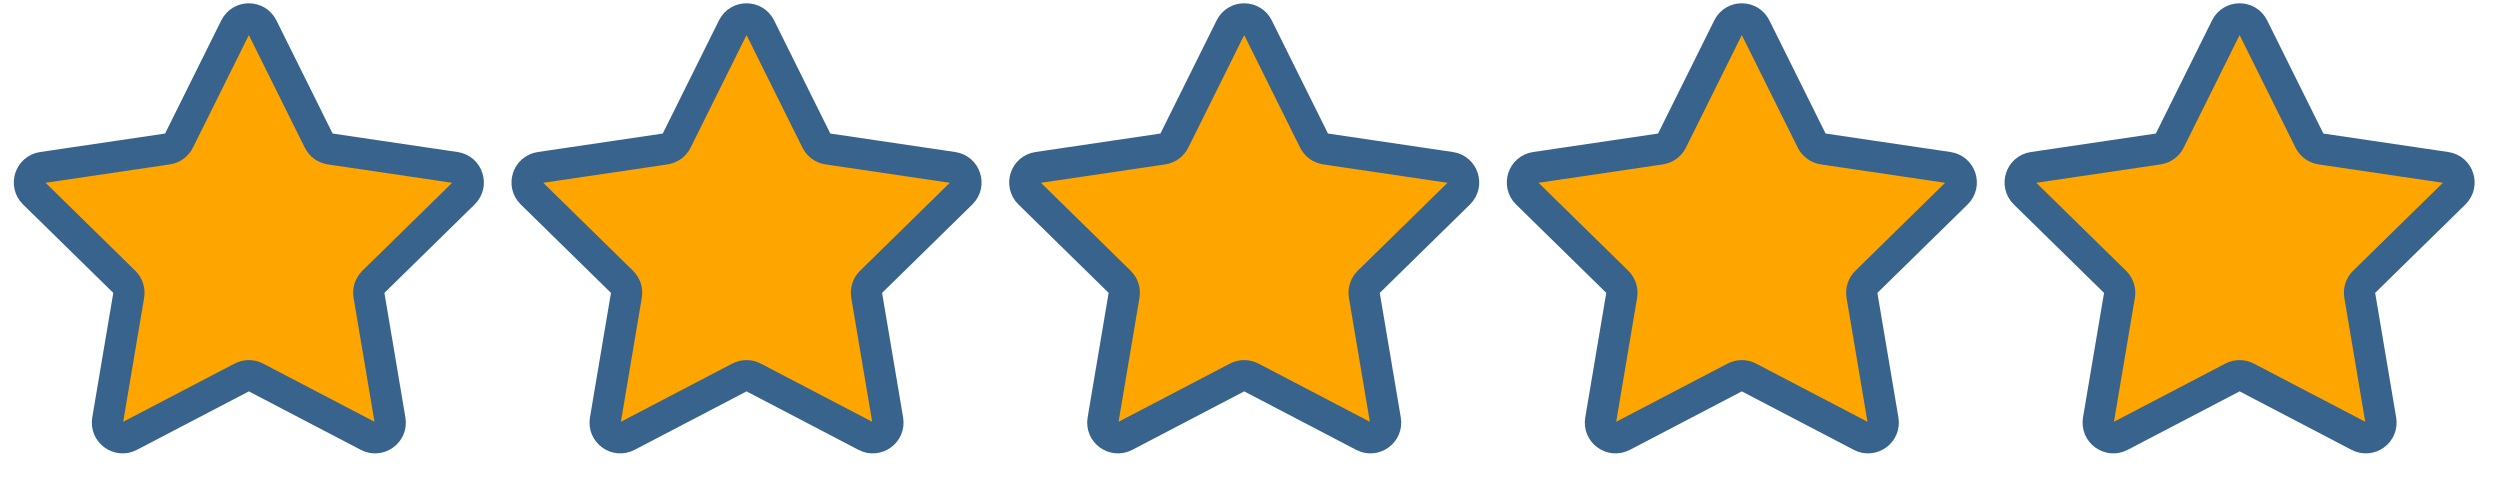 <svg xmlns="http://www.w3.org/2000/svg" fill="none" viewBox="0 0 100 20" height="20" width="100">
<path stroke-width="1.249" stroke="#38638C" fill="#FEA500" d="M9.411 1.093C9.634 0.644 10.274 0.644 10.497 1.093L12.75 5.628C12.838 5.805 13.008 5.929 13.204 5.958L18.213 6.699C18.709 6.772 18.906 7.381 18.549 7.732L14.932 11.276C14.79 11.415 14.726 11.614 14.759 11.81L15.601 16.803C15.685 17.297 15.167 17.673 14.722 17.441L10.235 15.097C10.059 15.005 9.849 15.005 9.673 15.097L5.185 17.441C4.741 17.673 4.223 17.297 4.306 16.803L5.149 11.81C5.182 11.614 5.117 11.415 4.975 11.276L1.359 7.732C1.001 7.381 1.199 6.772 1.695 6.699L6.703 5.958C6.9 5.929 7.069 5.805 7.158 5.628L9.411 1.093Z"></path>
<path stroke-width="1.249" stroke="#38638C" fill="#FEA500" d="M29.318 1.093C29.541 0.644 30.182 0.644 30.405 1.093L32.657 5.628C32.746 5.805 32.916 5.929 33.112 5.958L38.12 6.699C38.616 6.772 38.814 7.381 38.456 7.732L34.84 11.276C34.698 11.415 34.633 11.614 34.666 11.81L35.509 16.803C35.592 17.297 35.074 17.673 34.63 17.441L30.142 15.097C29.966 15.005 29.757 15.005 29.581 15.097L25.093 17.441C24.648 17.673 24.131 17.297 24.214 16.803L25.056 11.81C25.09 11.614 25.025 11.415 24.883 11.276L21.267 7.732C20.909 7.381 21.107 6.772 21.602 6.699L26.611 5.958C26.807 5.929 26.977 5.805 27.065 5.628L29.318 1.093Z"></path>
<path stroke-width="1.249" stroke="#38638C" fill="#FEA500" d="M49.225 1.093C49.448 0.644 50.088 0.644 50.311 1.093L52.564 5.628C52.653 5.805 52.822 5.929 53.019 5.958L58.027 6.699C58.523 6.772 58.721 7.381 58.363 7.732L54.747 11.276C54.605 11.415 54.54 11.614 54.573 11.81L55.416 16.803C55.499 17.297 54.981 17.673 54.537 17.441L50.049 15.097C49.873 15.005 49.663 15.005 49.487 15.097L45 17.441C44.555 17.673 44.037 17.297 44.121 16.803L44.963 11.81C44.996 11.614 44.932 11.415 44.79 11.276L41.174 7.732C40.816 7.381 41.014 6.772 41.509 6.699L46.518 5.958C46.714 5.929 46.884 5.805 46.972 5.628L49.225 1.093Z"></path>
<path stroke-width="1.249" stroke="#38638C" fill="#FEA500" d="M69.13 1.093C69.353 0.644 69.993 0.644 70.216 1.093L72.469 5.628C72.558 5.805 72.727 5.929 72.924 5.958L77.932 6.699C78.428 6.772 78.626 7.381 78.268 7.732L74.652 11.276C74.51 11.415 74.445 11.614 74.478 11.81L75.321 16.803C75.404 17.297 74.886 17.673 74.442 17.441L69.954 15.097C69.778 15.005 69.569 15.005 69.392 15.097L64.905 17.441C64.46 17.673 63.942 17.297 64.026 16.803L64.868 11.81C64.901 11.614 64.837 11.415 64.695 11.276L61.079 7.732C60.721 7.381 60.919 6.772 61.414 6.699L66.423 5.958C66.619 5.929 66.789 5.805 66.877 5.628L69.13 1.093Z"></path>
<path stroke-width="1.249" stroke="#38638C" fill="#FEA500" d="M89.041 1.093C89.264 0.644 89.904 0.644 90.127 1.093L92.38 5.628C92.468 5.805 92.638 5.929 92.834 5.958L97.843 6.699C98.339 6.772 98.537 7.381 98.179 7.732L94.562 11.276C94.421 11.415 94.356 11.614 94.389 11.81L95.231 16.803C95.315 17.297 94.797 17.673 94.353 17.441L89.865 15.097C89.689 15.005 89.479 15.005 89.303 15.097L84.815 17.441C84.371 17.673 83.853 17.297 83.936 16.803L84.779 11.81C84.812 11.614 84.747 11.415 84.605 11.276L80.989 7.732C80.631 7.381 80.829 6.772 81.325 6.699L86.334 5.958C86.53 5.929 86.7 5.805 86.788 5.628L89.041 1.093Z"></path>
</svg>
